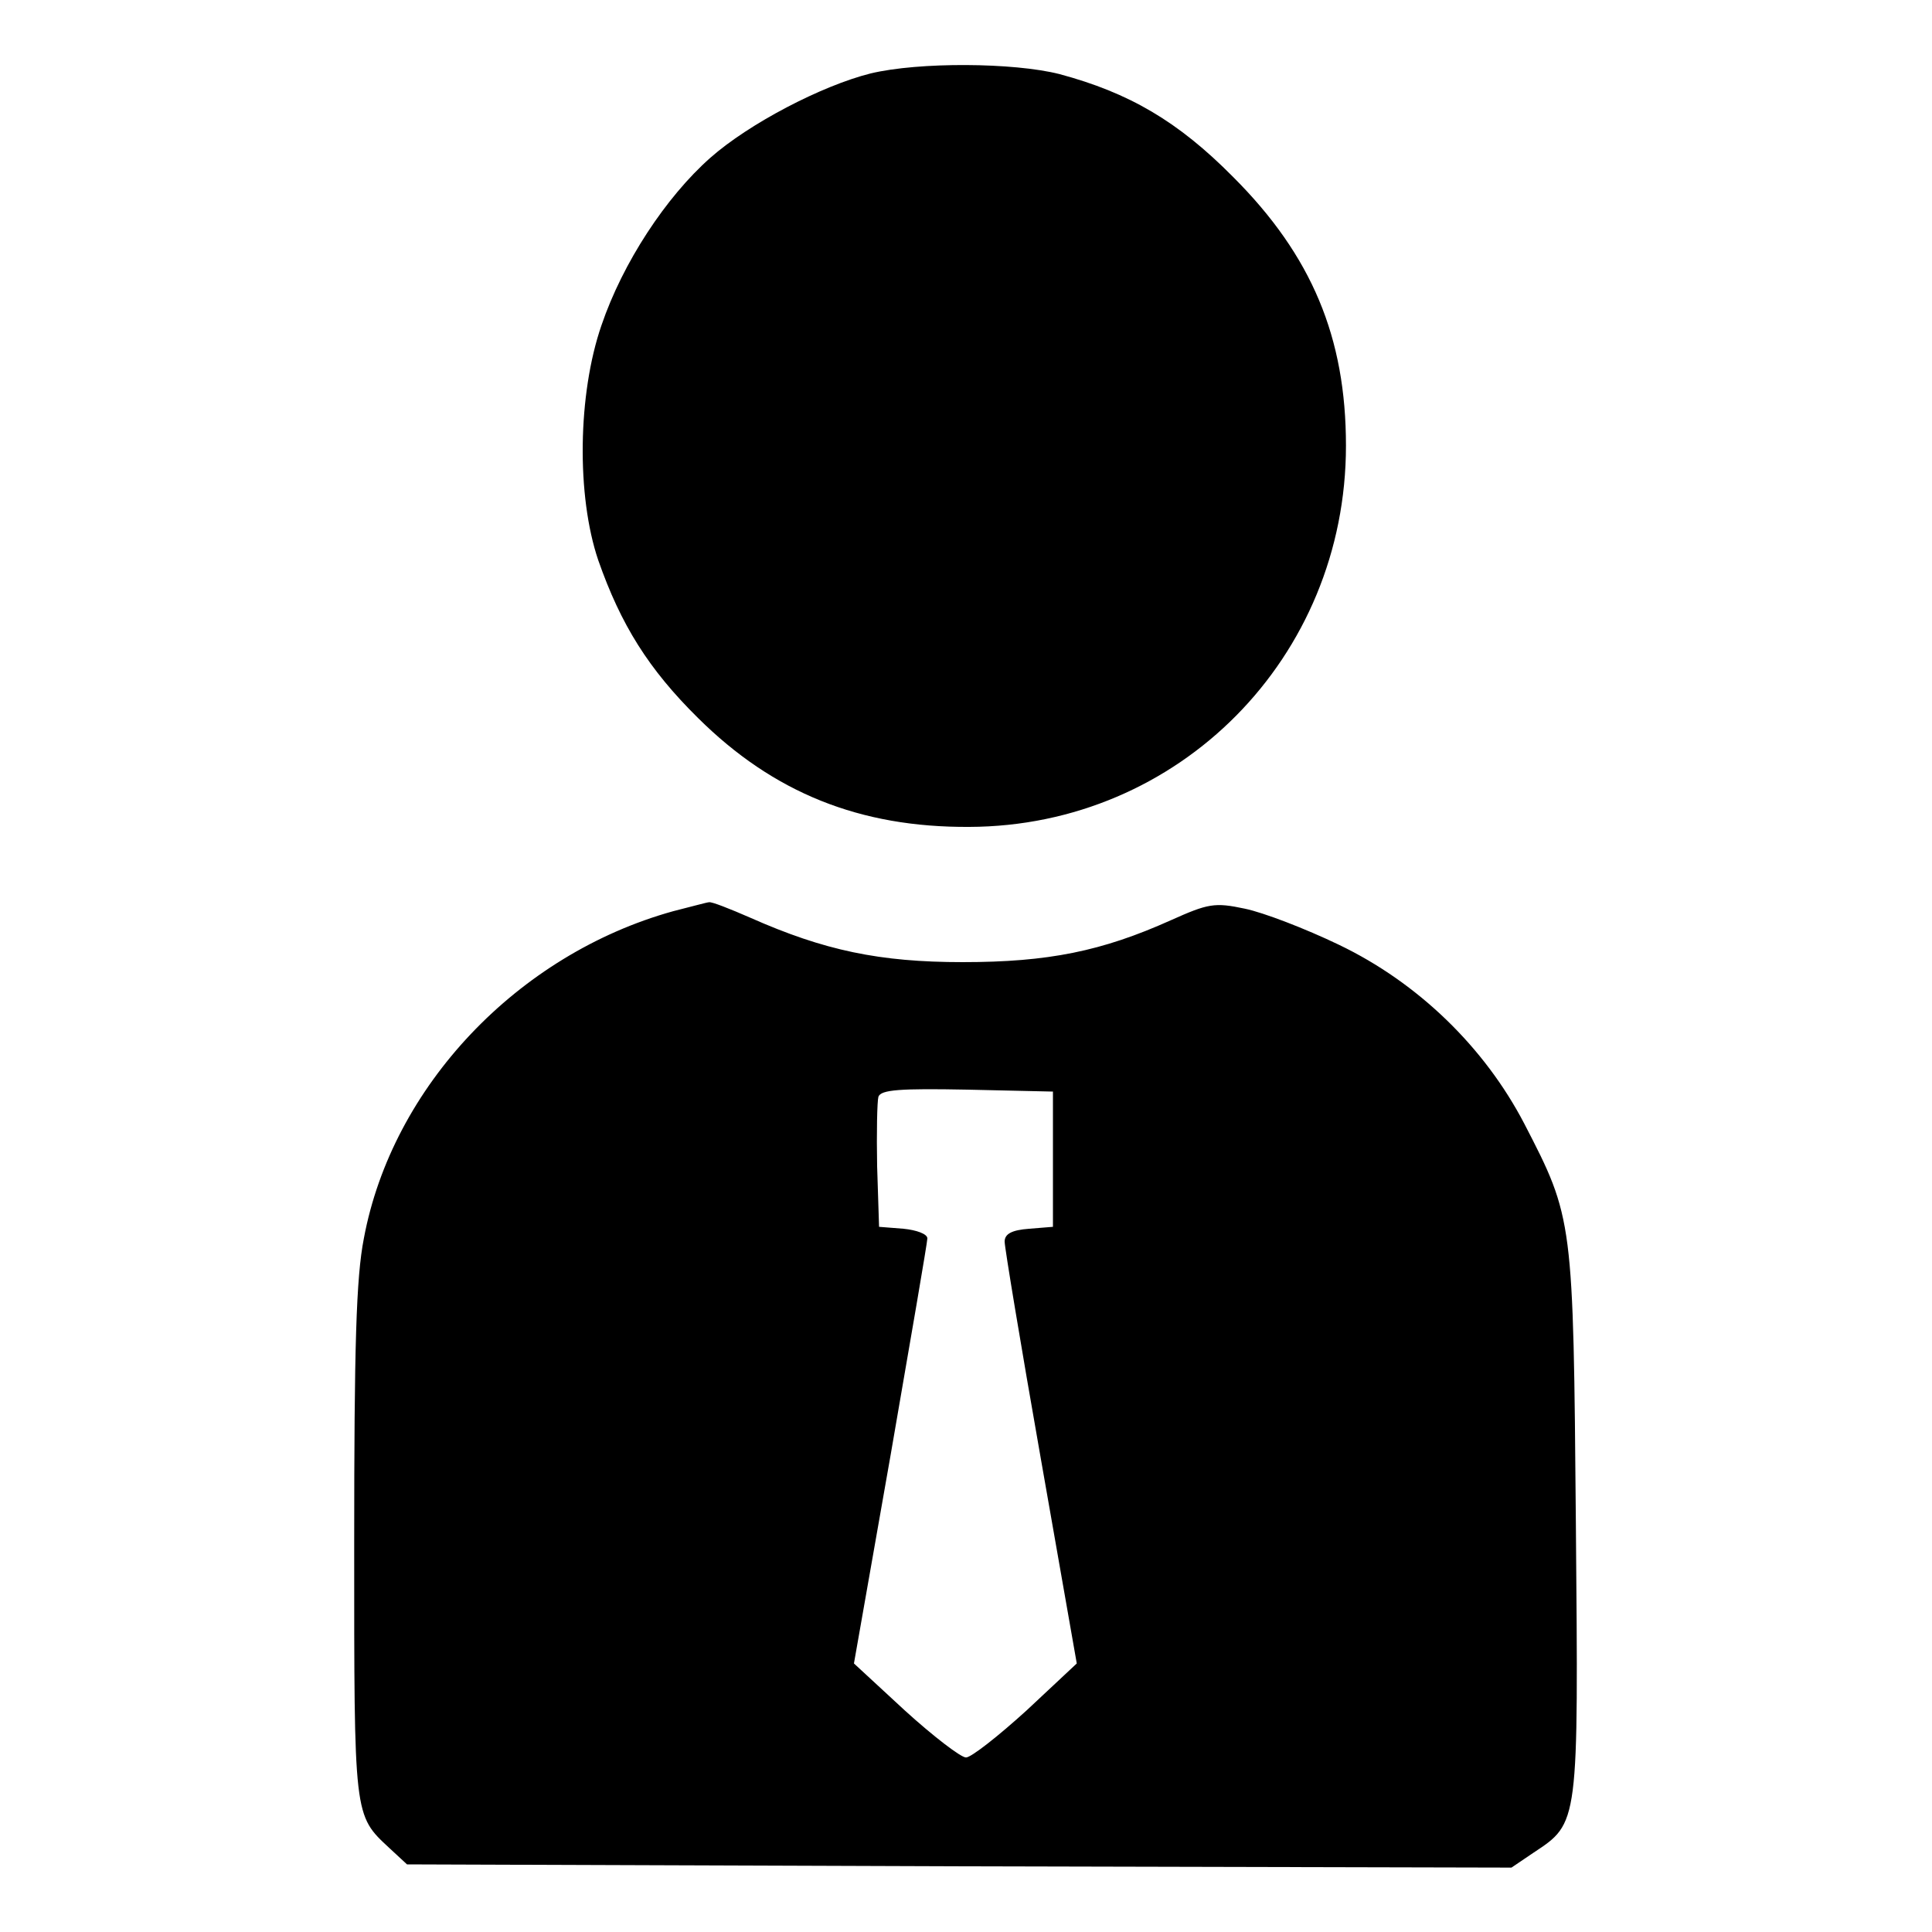 <?xml version="1.0" standalone="no"?>
<!DOCTYPE svg PUBLIC "-//W3C//DTD SVG 20010904//EN"
 "http://www.w3.org/TR/2001/REC-SVG-20010904/DTD/svg10.dtd">
<svg version="1.0" xmlns="http://www.w3.org/2000/svg"
 width="300pt" height="300pt" viewBox="0 0 300 300"
 preserveAspectRatio="xMidYMid meet">

<g transform="translate(0,300) scale(0.1,-0.1)"
fill="#000000" stroke="none">
<path d="M1352 2886 c-76 -19 -189 -78 -249 -131 -69 -61 -136 -163 -169 -260
-37 -107 -39 -265 -5 -365 35 -100 78 -169 155 -245 117 -116 251 -170 421
-169 326 1 585 263 585 592 0 168 -53 295 -175 417 -86 87 -162 131 -270 160
-71 18 -218 19 -293 1z"/>
<path d="M1045 1585 c-241 -67 -436 -272 -480 -508 -12 -61 -15 -167 -15 -473
0 -427 -1 -422 55 -474 l27 -25 857 -3 858 -2 34 23 c71 47 70 42 66 512 -4
472 -4 473 -80 620 -62 119 -165 219 -288 278 -52 25 -117 50 -146 56 -47 10
-57 8 -115 -18 -107 -48 -190 -65 -323 -65 -129 0 -215 18 -330 69 -32 14 -60
25 -64 24 -3 0 -28 -7 -56 -14z m590 -385 l0 -105 -37 -3 c-27 -2 -38 -8 -38
-20 0 -9 25 -160 56 -336 l56 -319 -78 -73 c-44 -40 -86 -73 -94 -73 -8 0 -51
33 -95 73 l-79 73 57 324 c31 179 57 330 57 336 0 7 -17 13 -37 15 l-38 3 -3
94 c-1 52 0 101 2 108 4 11 34 13 138 11 l133 -3 0 -105z"/>
</g>
</svg>
